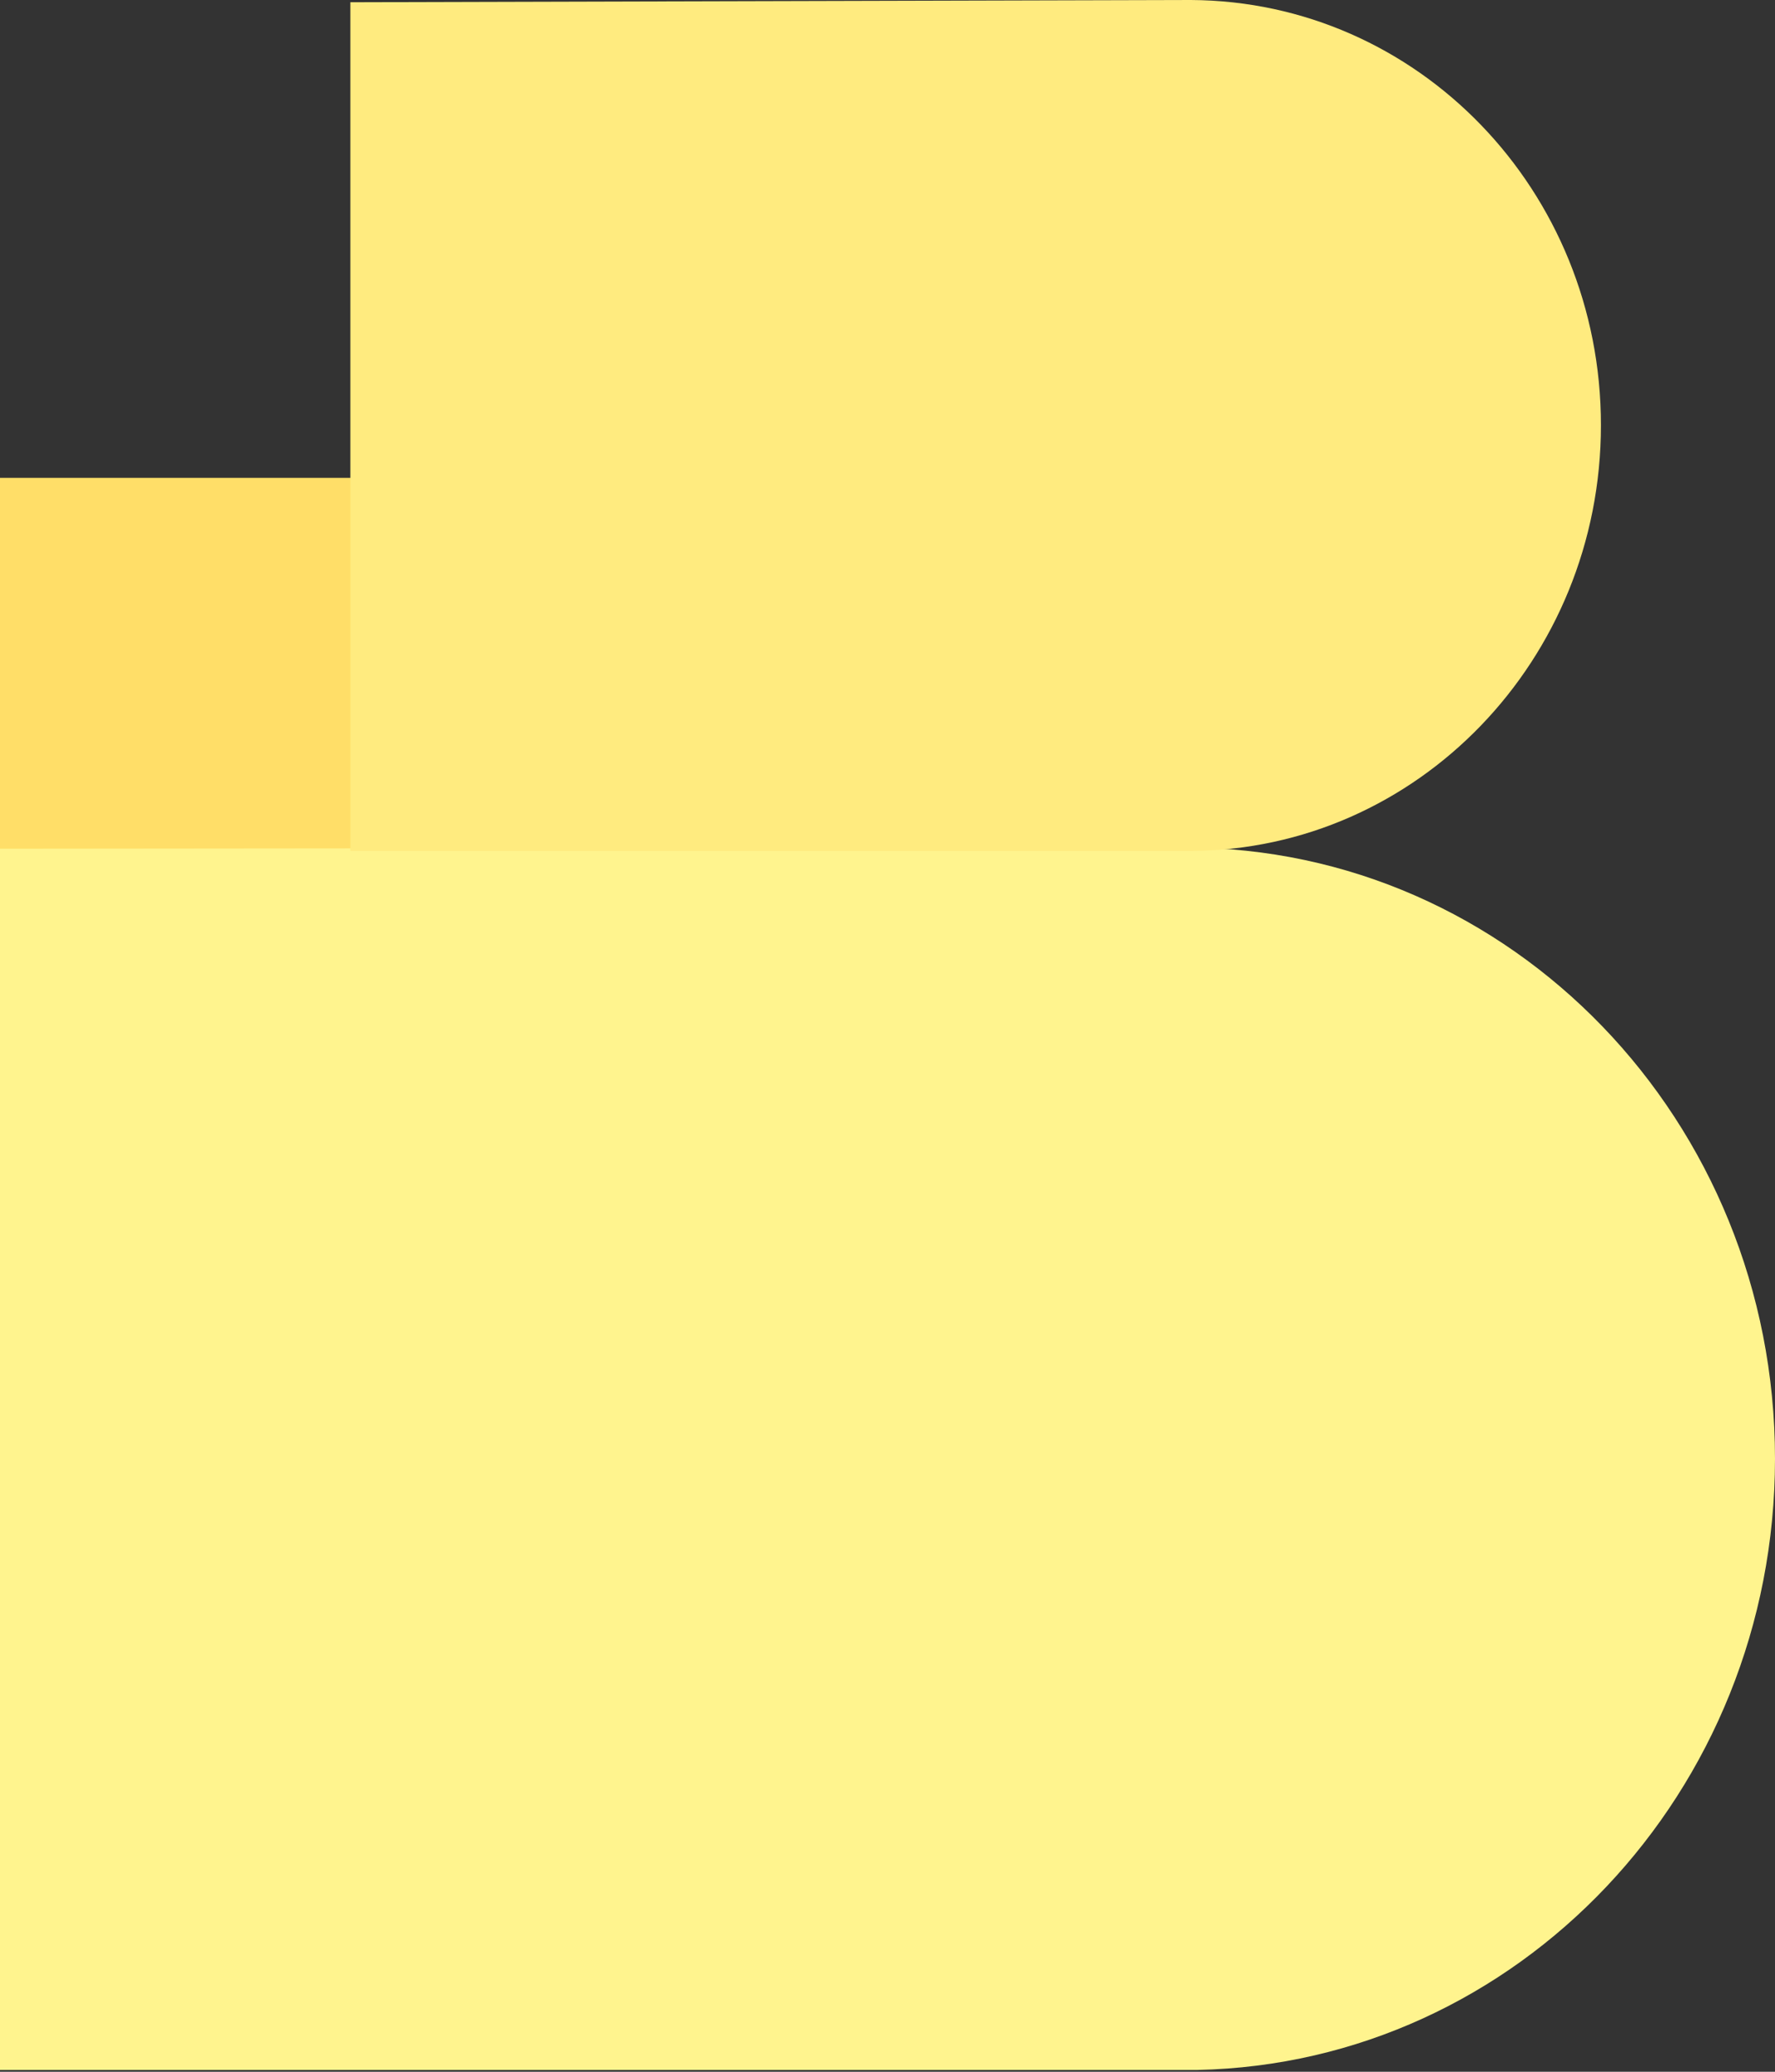 <svg width="330" height="385" viewBox="0 0 330 385" fill="none" xmlns="http://www.w3.org/2000/svg">
<rect x="0" y="0" width="330" height="385" fill="#333333" stroke="none"/>
<path d="M65.351 88.8H0V158.342H65.351V88.8Z" fill="#FFDE68"/>
<path d="M220.454 157.509L0 157.717V384.663H222.653C282.139 383.413 330 333.027 330 271.086C330 208.311 280.987 157.509 220.454 157.509Z" fill="#FFF48E"/>
<path d="M221.396 0L65.141 0.416V158.133H221.396C263.497 157.925 297.639 122.634 297.639 79.015C297.639 35.395 263.602 0.208 221.396 0Z" fill="#FFEB7F"/>
</svg>
